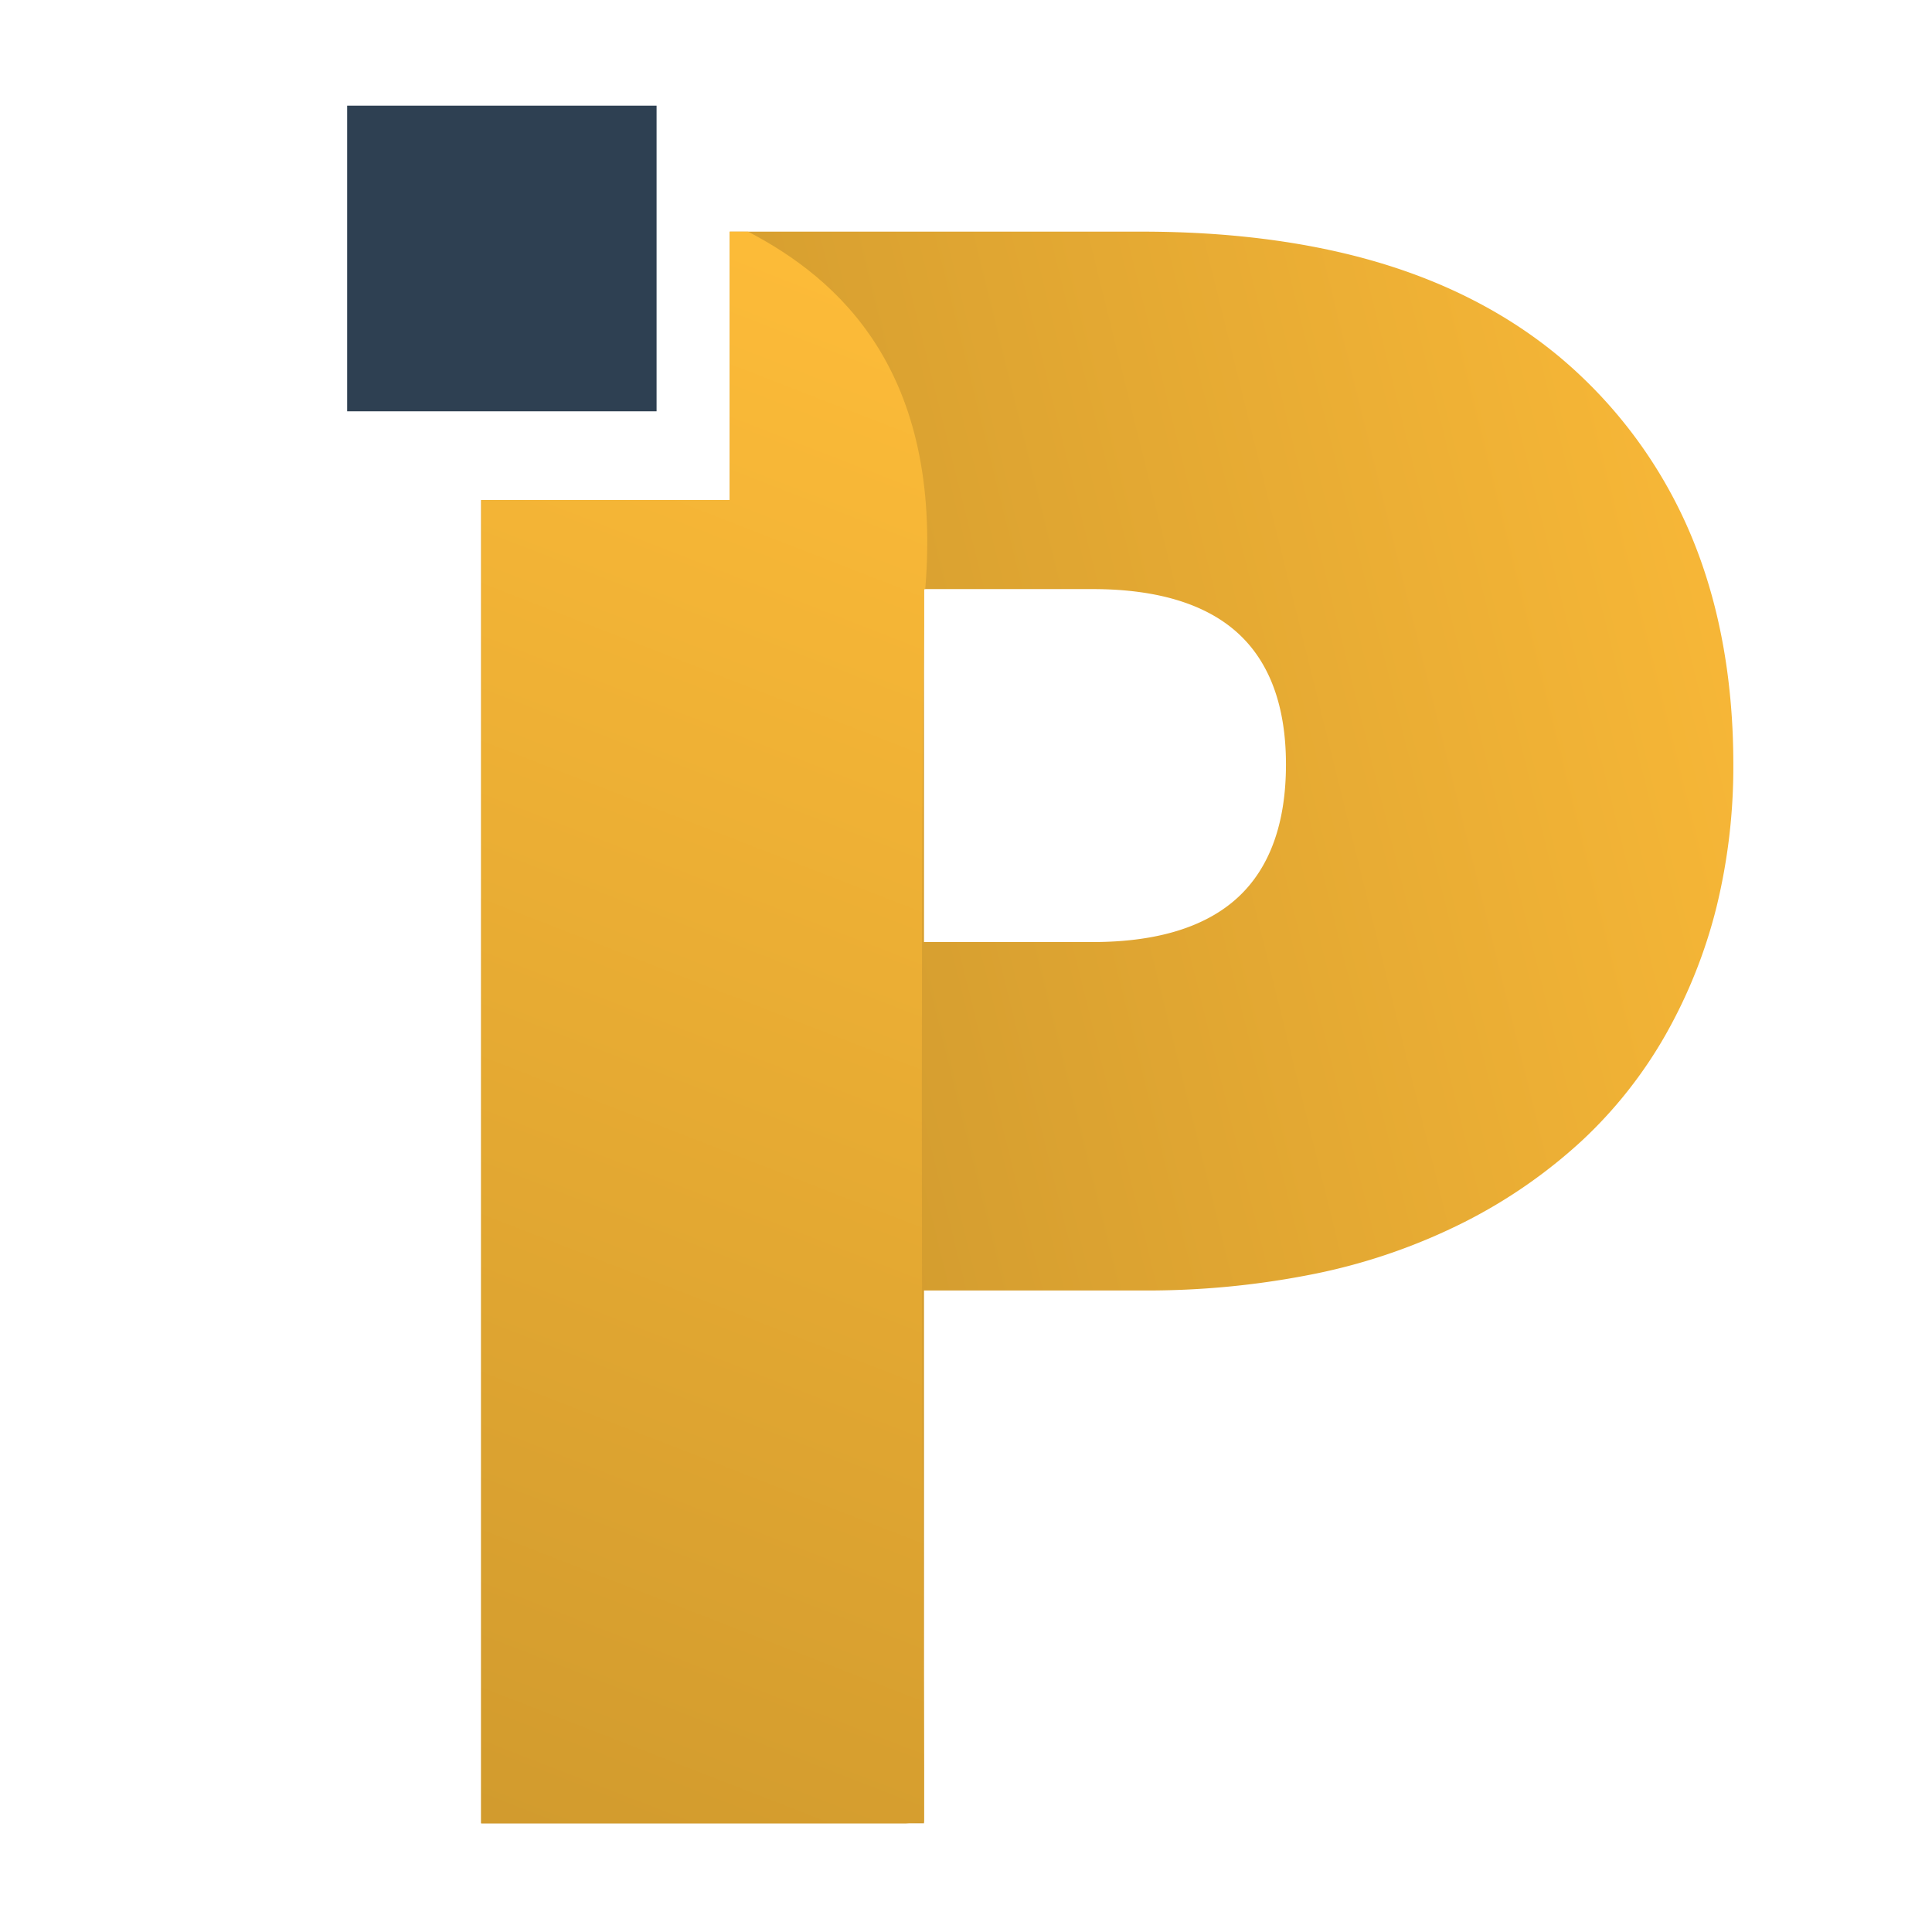 <?xml version="1.0" encoding="UTF-8"?> <svg xmlns="http://www.w3.org/2000/svg" xmlns:xlink="http://www.w3.org/1999/xlink" width="512" height="512" viewBox="0 0 512 512"><defs><linearGradient id="a" x1="1.148" y1="0.221" x2="-1.941" y2="1.276" gradientUnits="objectBoundingBox"><stop offset="0" stop-color="#ffbd39"></stop><stop offset="1" stop-color="#664b16"></stop></linearGradient><linearGradient id="b" x1="0.236" y1="-0.103" x2="0.08" y2="1.275" gradientUnits="objectBoundingBox"><stop offset="0" stop-color="#ffbd39"></stop><stop offset="1" stop-color="#c7932b"></stop></linearGradient></defs><g transform="translate(-6904 -2676)"><g transform="translate(6904 2676)" fill="none" stroke="rgba(112,112,112,0)" stroke-width="1"><rect width="512" height="512" stroke="none"></rect><rect x="0.5" y="0.5" width="511" height="511" fill="none"></rect></g><g transform="translate(6622.364 2594.603)"><g transform="translate(409.15 142.785)"><g transform="translate(0 0)"><g transform="translate(0 0)"><path d="M-2176.108,421.936h-.007v0l-117.352,0V71.265h65.862V.136h109.286c25.307,0,47.933,3.232,67.247,9.607s35.88,16.068,49.227,28.822a124.459,124.459,0,0,1,30.158,44.9c6.672,17.048,10.055,36.516,10.055,57.864a156.162,156.162,0,0,1-4.469,37.832,134.521,134.521,0,0,1-13.4,33.661,118.236,118.236,0,0,1-22.269,28.224,137.15,137.15,0,0,1-31.051,21.522,157.5,157.5,0,0,1-39.1,13.625,224.267,224.267,0,0,1-46.4,4.544h-57.79Zm0-327.072V188.4h44.683c17,0,29.927-3.96,38.429-11.769s12.808-19.681,12.808-35.3c0-15.419-4.31-27.145-12.808-34.852s-21.427-11.616-38.429-11.616Z" transform="translate(2293.468 -0.136)" stroke="rgba(0,0,0,0)" stroke-width="1" fill="url(#a)"></path><path d="M-2285.974,75.124h65.861V4h4.871c23.809,12.412,51.683,36.8,46.959,94.728h-.333v9.245c-1.144,92.853-.288,256.413,0,304.06v13.383l-4.8.38-112.56,0Z" transform="translate(2285.974 -3.994)" fill="url(#b)"></path></g></g></g><rect width="82" height="81" transform="translate(373.636 109.398)" fill="#2e4052"></rect></g></g></svg> 
